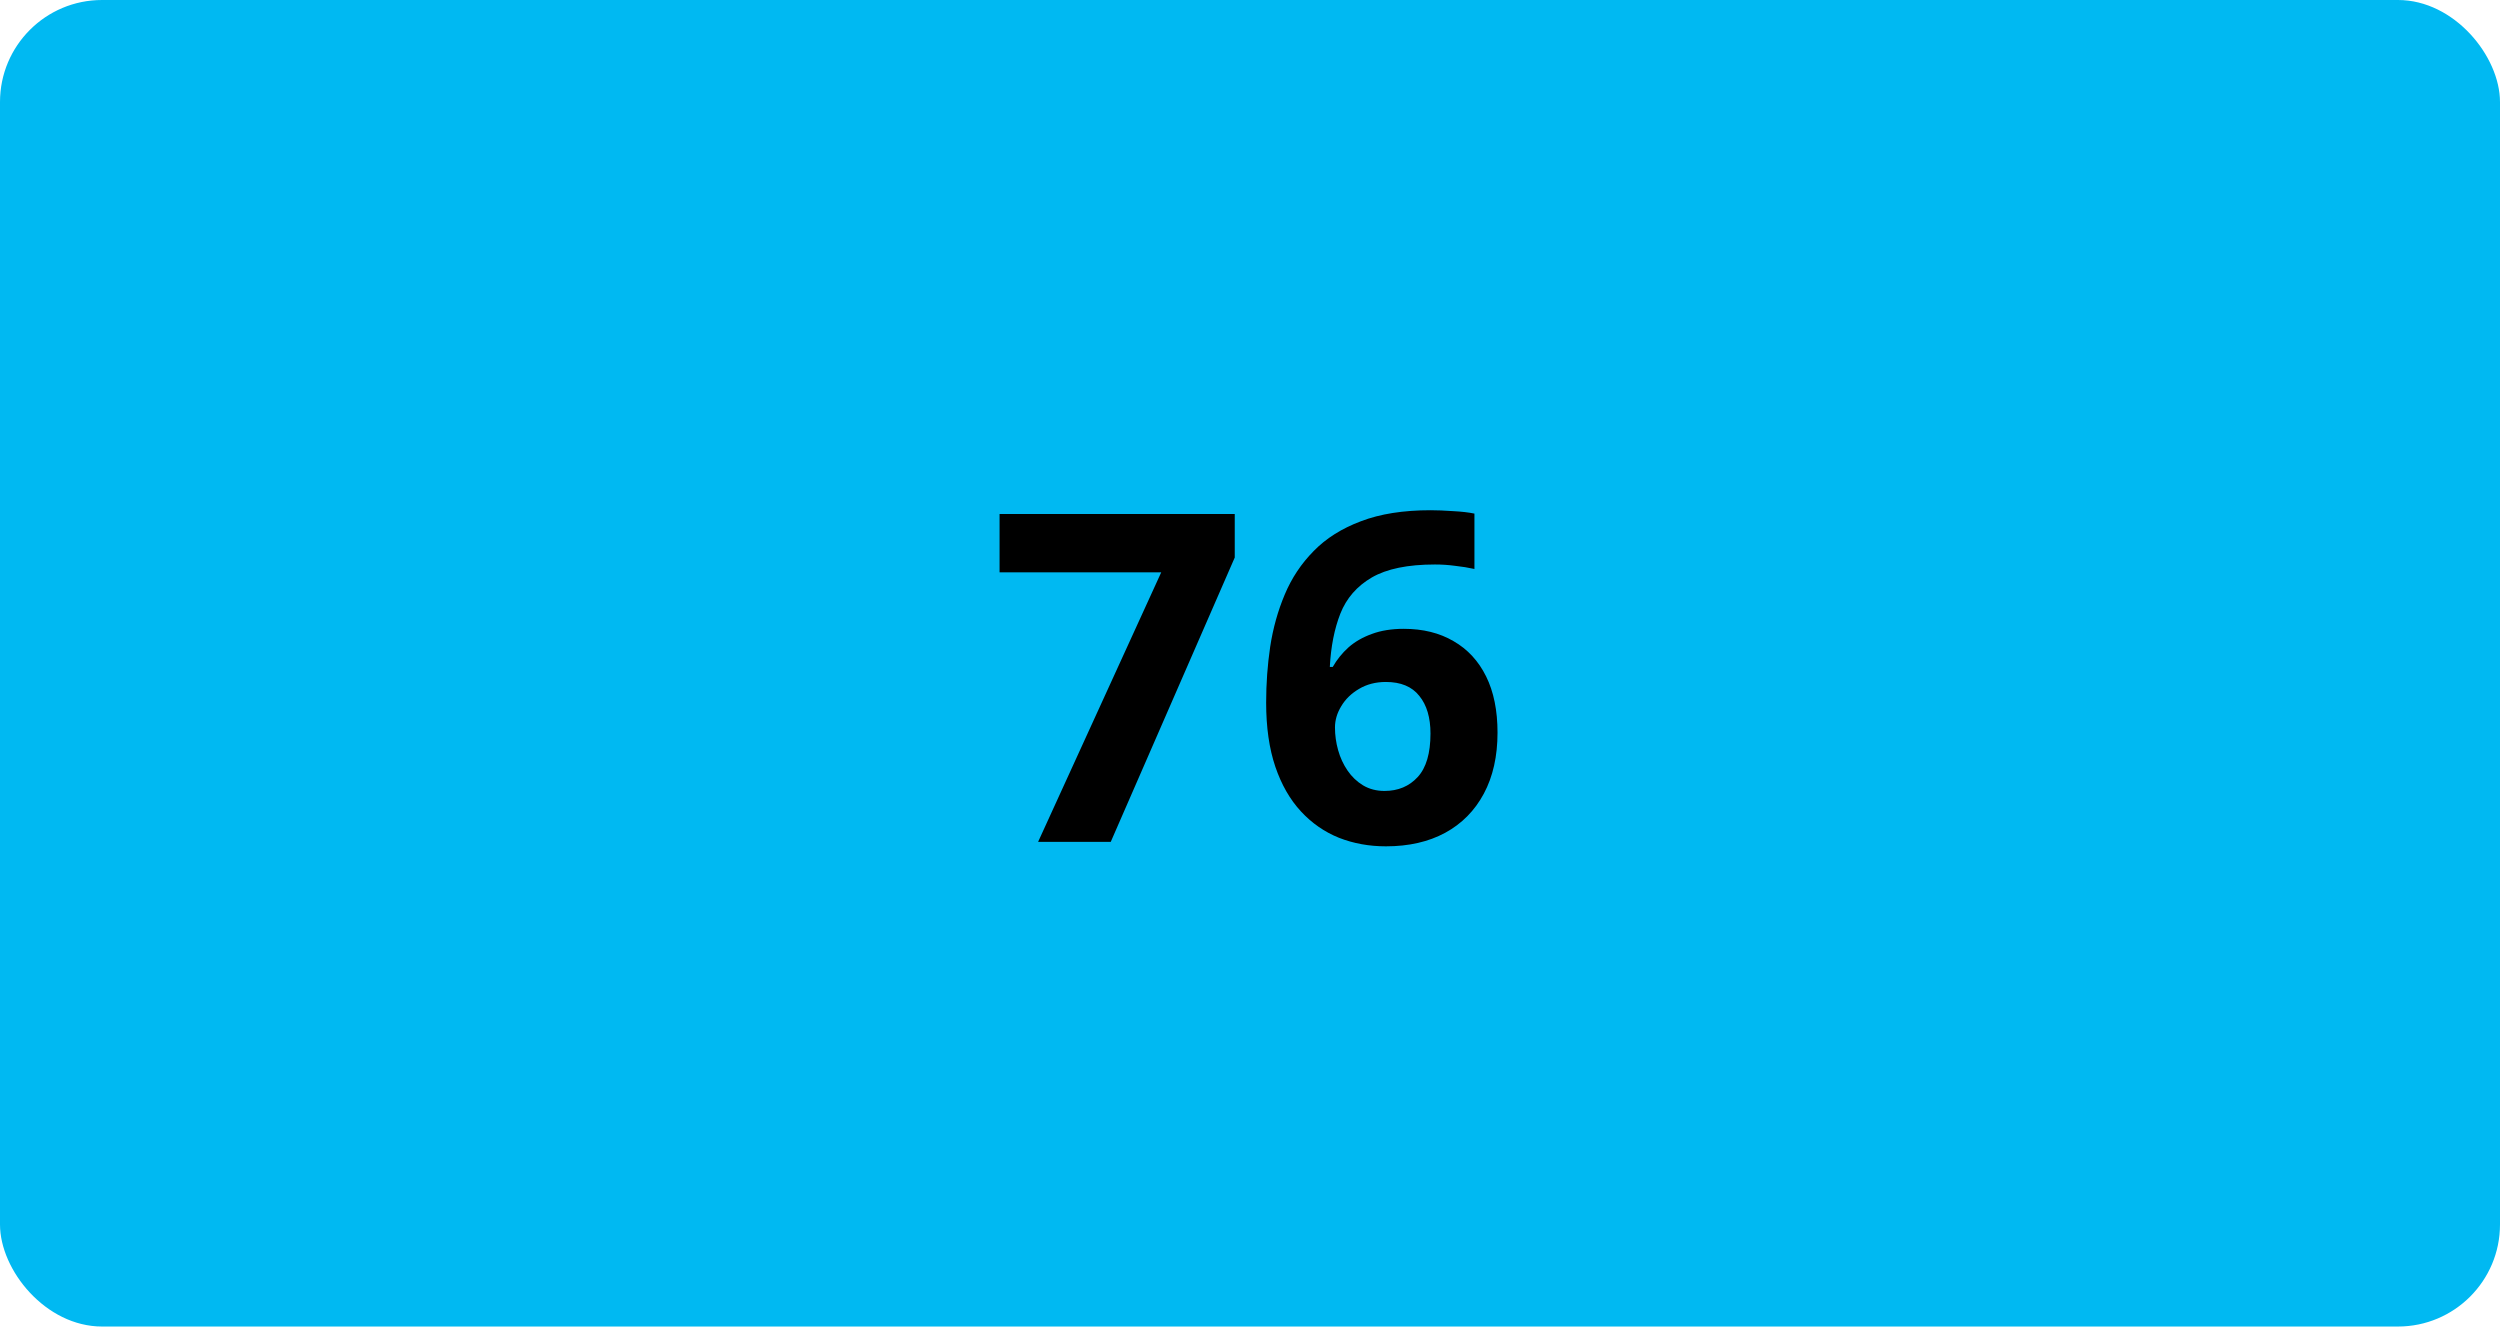 <svg width="98" height="52" viewBox="0 0 98 52" fill="none" xmlns="http://www.w3.org/2000/svg">
<rect width="98" height="52" rx="4" fill="#00B9F2"/>
<path d="M40.694 33L45.52 22.436H39.183V20.15H48.402V21.855L43.542 33H40.694ZM49.633 27.542C49.633 26.804 49.685 26.074 49.791 25.354C49.902 24.627 50.093 23.944 50.362 23.306C50.632 22.661 51.01 22.093 51.496 21.601C51.982 21.102 52.601 20.713 53.351 20.432C54.101 20.145 55.009 20.001 56.075 20.001C56.327 20.001 56.62 20.013 56.954 20.036C57.294 20.054 57.575 20.086 57.798 20.133V22.304C57.563 22.251 57.312 22.21 57.042 22.181C56.778 22.145 56.515 22.128 56.251 22.128C55.185 22.128 54.358 22.298 53.773 22.638C53.192 22.977 52.782 23.449 52.542 24.053C52.308 24.65 52.17 25.348 52.129 26.145H52.243C52.407 25.857 52.612 25.602 52.858 25.38C53.11 25.157 53.415 24.981 53.773 24.852C54.13 24.718 54.549 24.65 55.029 24.65C55.779 24.65 56.43 24.811 56.98 25.134C57.531 25.45 57.956 25.91 58.255 26.514C58.554 27.117 58.703 27.852 58.703 28.72C58.703 29.645 58.524 30.442 58.167 31.11C57.81 31.778 57.303 32.291 56.647 32.648C55.996 33 55.223 33.176 54.326 33.176C53.67 33.176 53.058 33.065 52.489 32.842C51.921 32.613 51.423 32.268 50.995 31.805C50.567 31.342 50.233 30.759 49.993 30.056C49.753 29.347 49.633 28.509 49.633 27.542ZM54.273 31.005C54.807 31.005 55.24 30.823 55.574 30.46C55.908 30.097 56.075 29.528 56.075 28.755C56.075 28.128 55.929 27.636 55.636 27.278C55.349 26.915 54.912 26.733 54.326 26.733C53.928 26.733 53.576 26.824 53.272 27.006C52.973 27.182 52.741 27.407 52.577 27.683C52.413 27.952 52.331 28.23 52.331 28.518C52.331 28.816 52.372 29.112 52.454 29.405C52.536 29.698 52.659 29.965 52.823 30.205C52.987 30.445 53.19 30.639 53.43 30.785C53.676 30.932 53.957 31.005 54.273 31.005Z" fill="black"/>
</svg>
